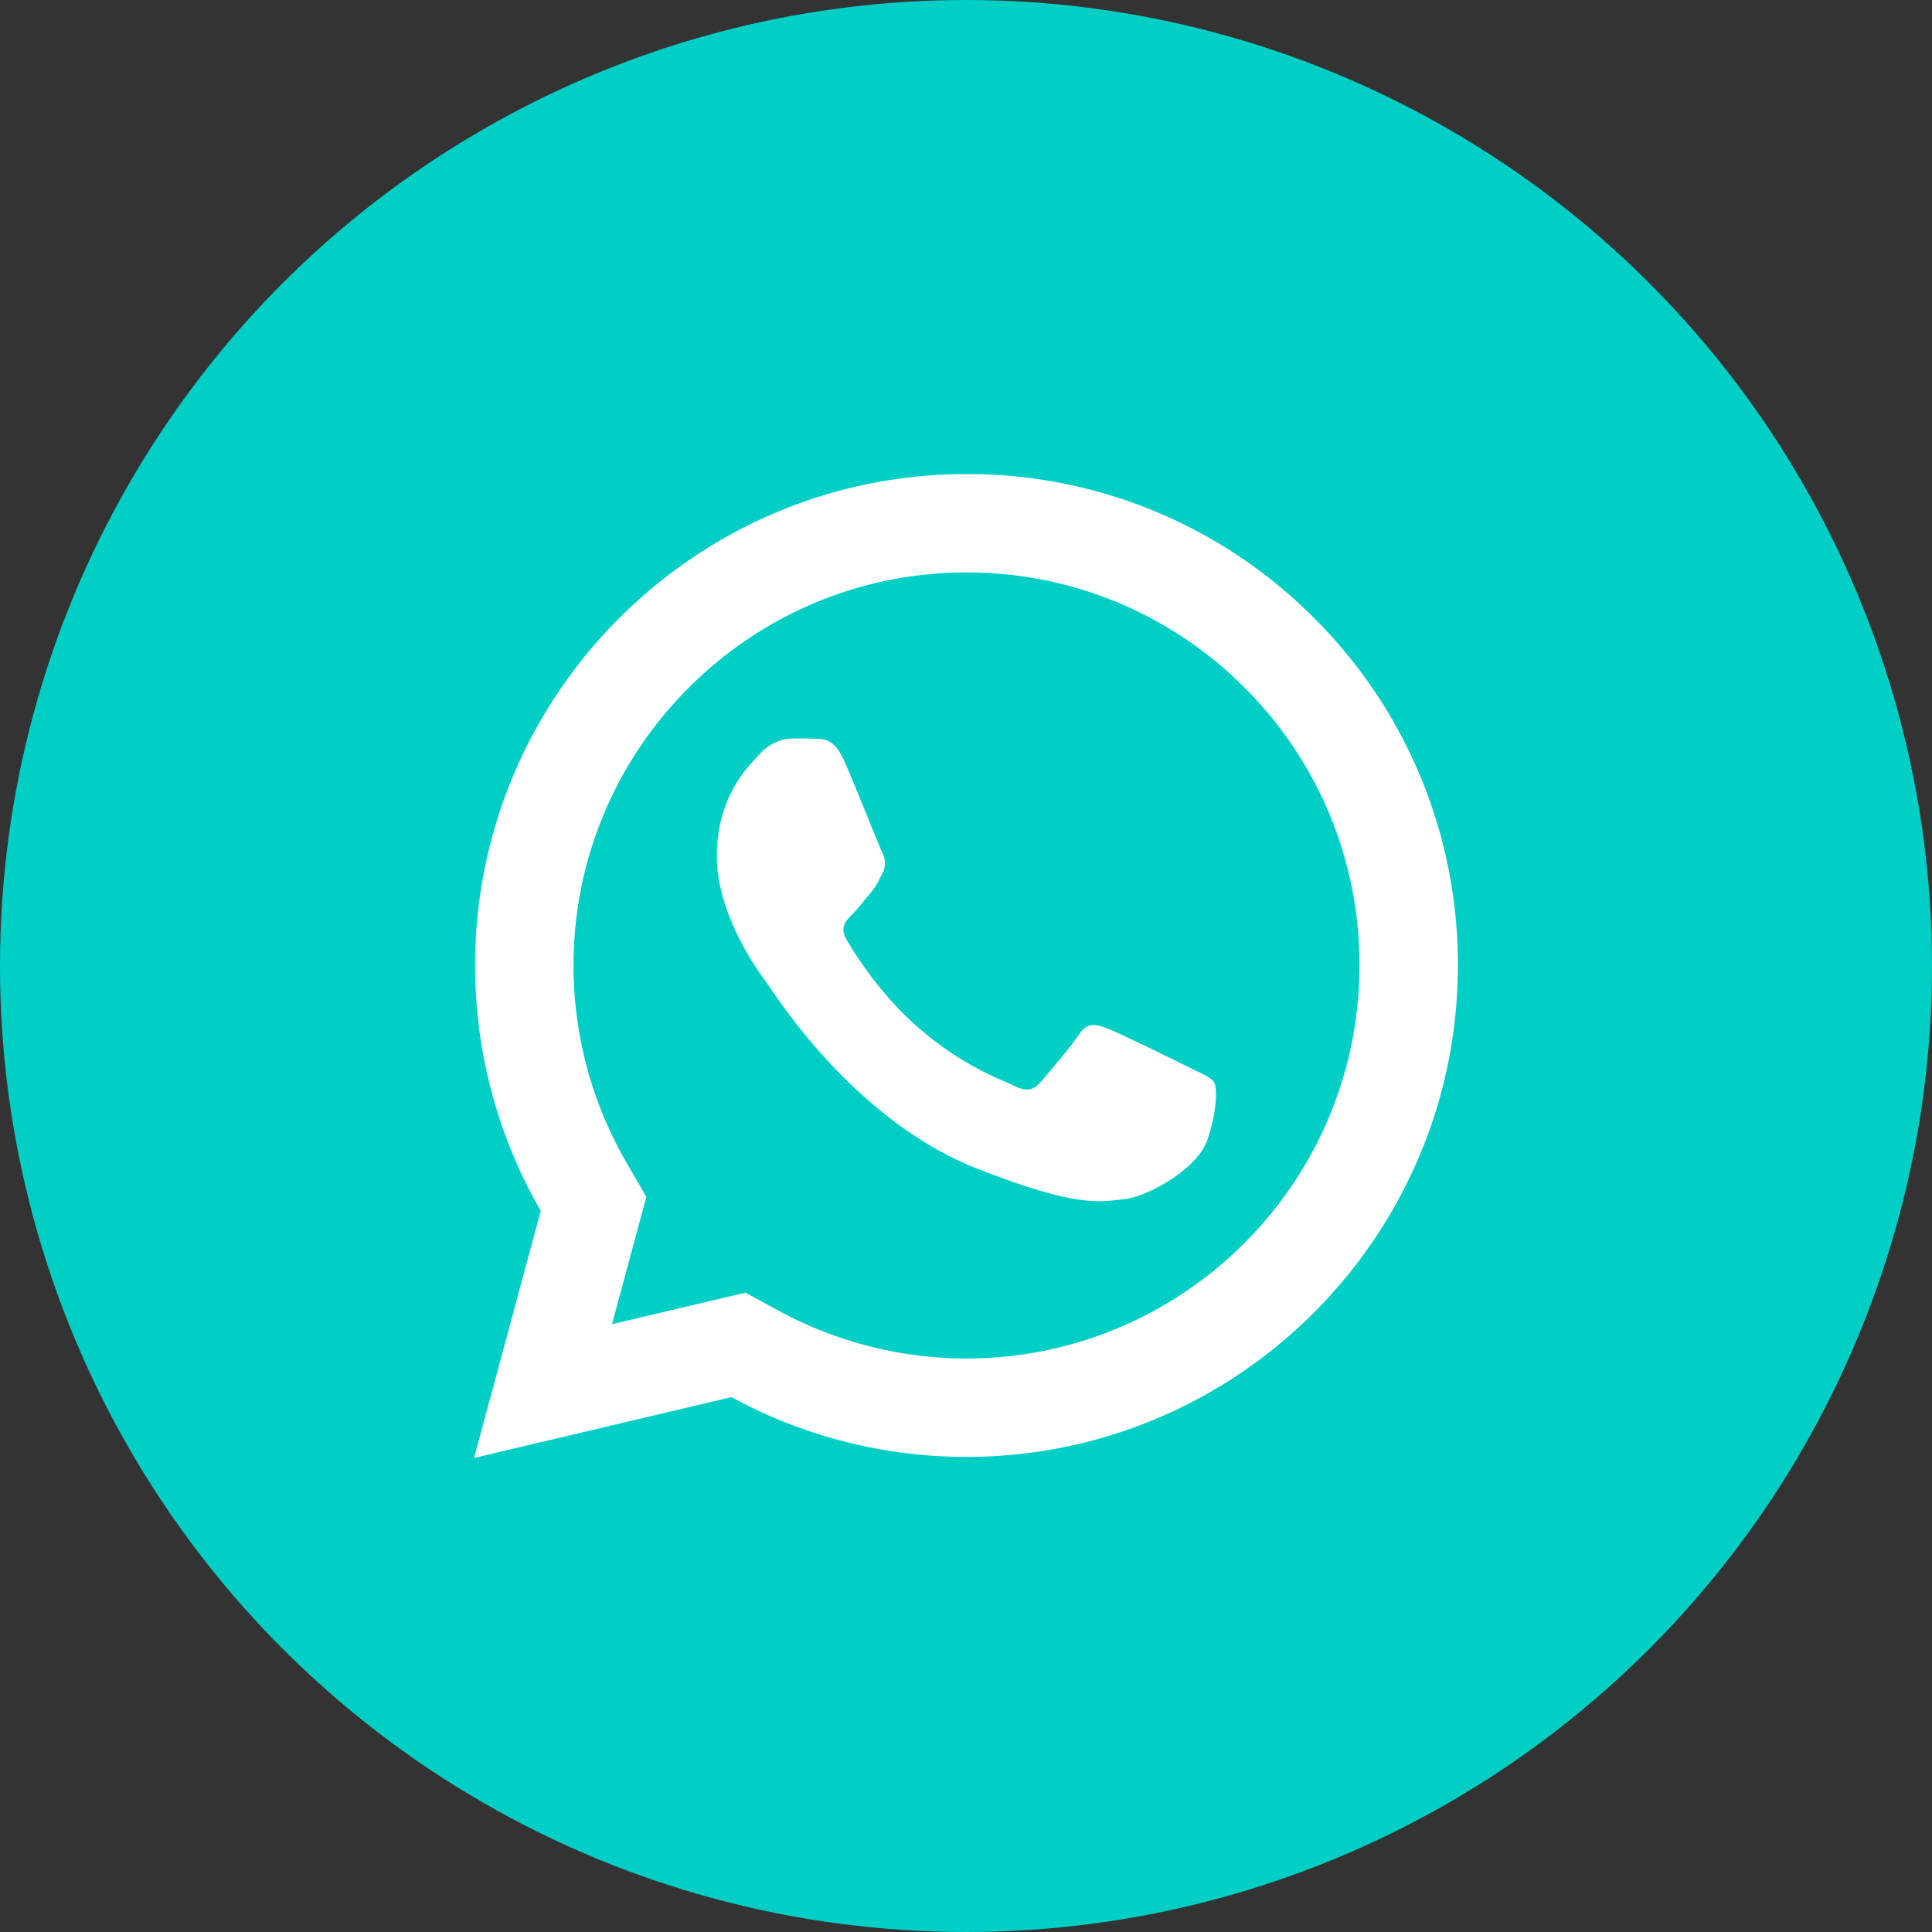 <svg width="72" height="72" fill="none" xmlns="http://www.w3.org/2000/svg"><rect width="100%" height="100%" fill="#333333" stroke="none"/><circle cx="36" cy="36" r="36" fill="#01CFC6"/><path d="M36.022 17.667c-10.095 0-18.312 8.21-18.316 18.304a18.266 18.266 0 002.446 9.153l-2.485 9.21 9.592-2.267a18.299 18.299 0 008.752 2.227h.007c10.093 0 18.306-8.212 18.312-18.305a18.191 18.191 0 00-5.357-12.955 18.193 18.193 0 00-12.951-5.367zm-.004 3.666a14.576 14.576 0 0110.363 4.294 14.537 14.537 0 014.282 10.359c-.003 8.074-6.57 14.641-14.649 14.641a14.663 14.663 0 01-6.996-1.78l-1.236-.673-1.364.323-3.61.852.881-3.273.398-1.468-.76-1.318a14.629 14.629 0 01-1.954-7.319c.003-8.07 6.573-14.638 14.645-14.638zm-6.478 6.188c-.306 0-.8.114-1.22.573-.42.456-1.605 1.562-1.605 3.813 0 2.251 1.64 4.428 1.87 4.734.227.304 3.165 5.07 7.816 6.904 3.865 1.523 4.65 1.222 5.49 1.145.839-.075 2.708-1.104 3.09-2.173.38-1.069.382-1.988.268-2.177-.114-.19-.419-.305-.877-.534-.457-.229-2.706-1.334-3.126-1.486-.42-.152-.727-.229-1.031.23-.305.458-1.18 1.486-1.447 1.79-.268.306-.534.347-.992.118-.458-.231-1.932-.715-3.68-2.274-1.361-1.212-2.28-2.707-2.547-3.165-.266-.457-.025-.707.204-.935.206-.205.455-.534.684-.802.228-.267.306-.458.459-.762.152-.305.074-.573-.04-.803-.114-.229-1.004-2.488-1.41-3.394-.343-.761-.706-.779-1.032-.791-.266-.012-.57-.011-.874-.011z" fill="#fff"/></svg>